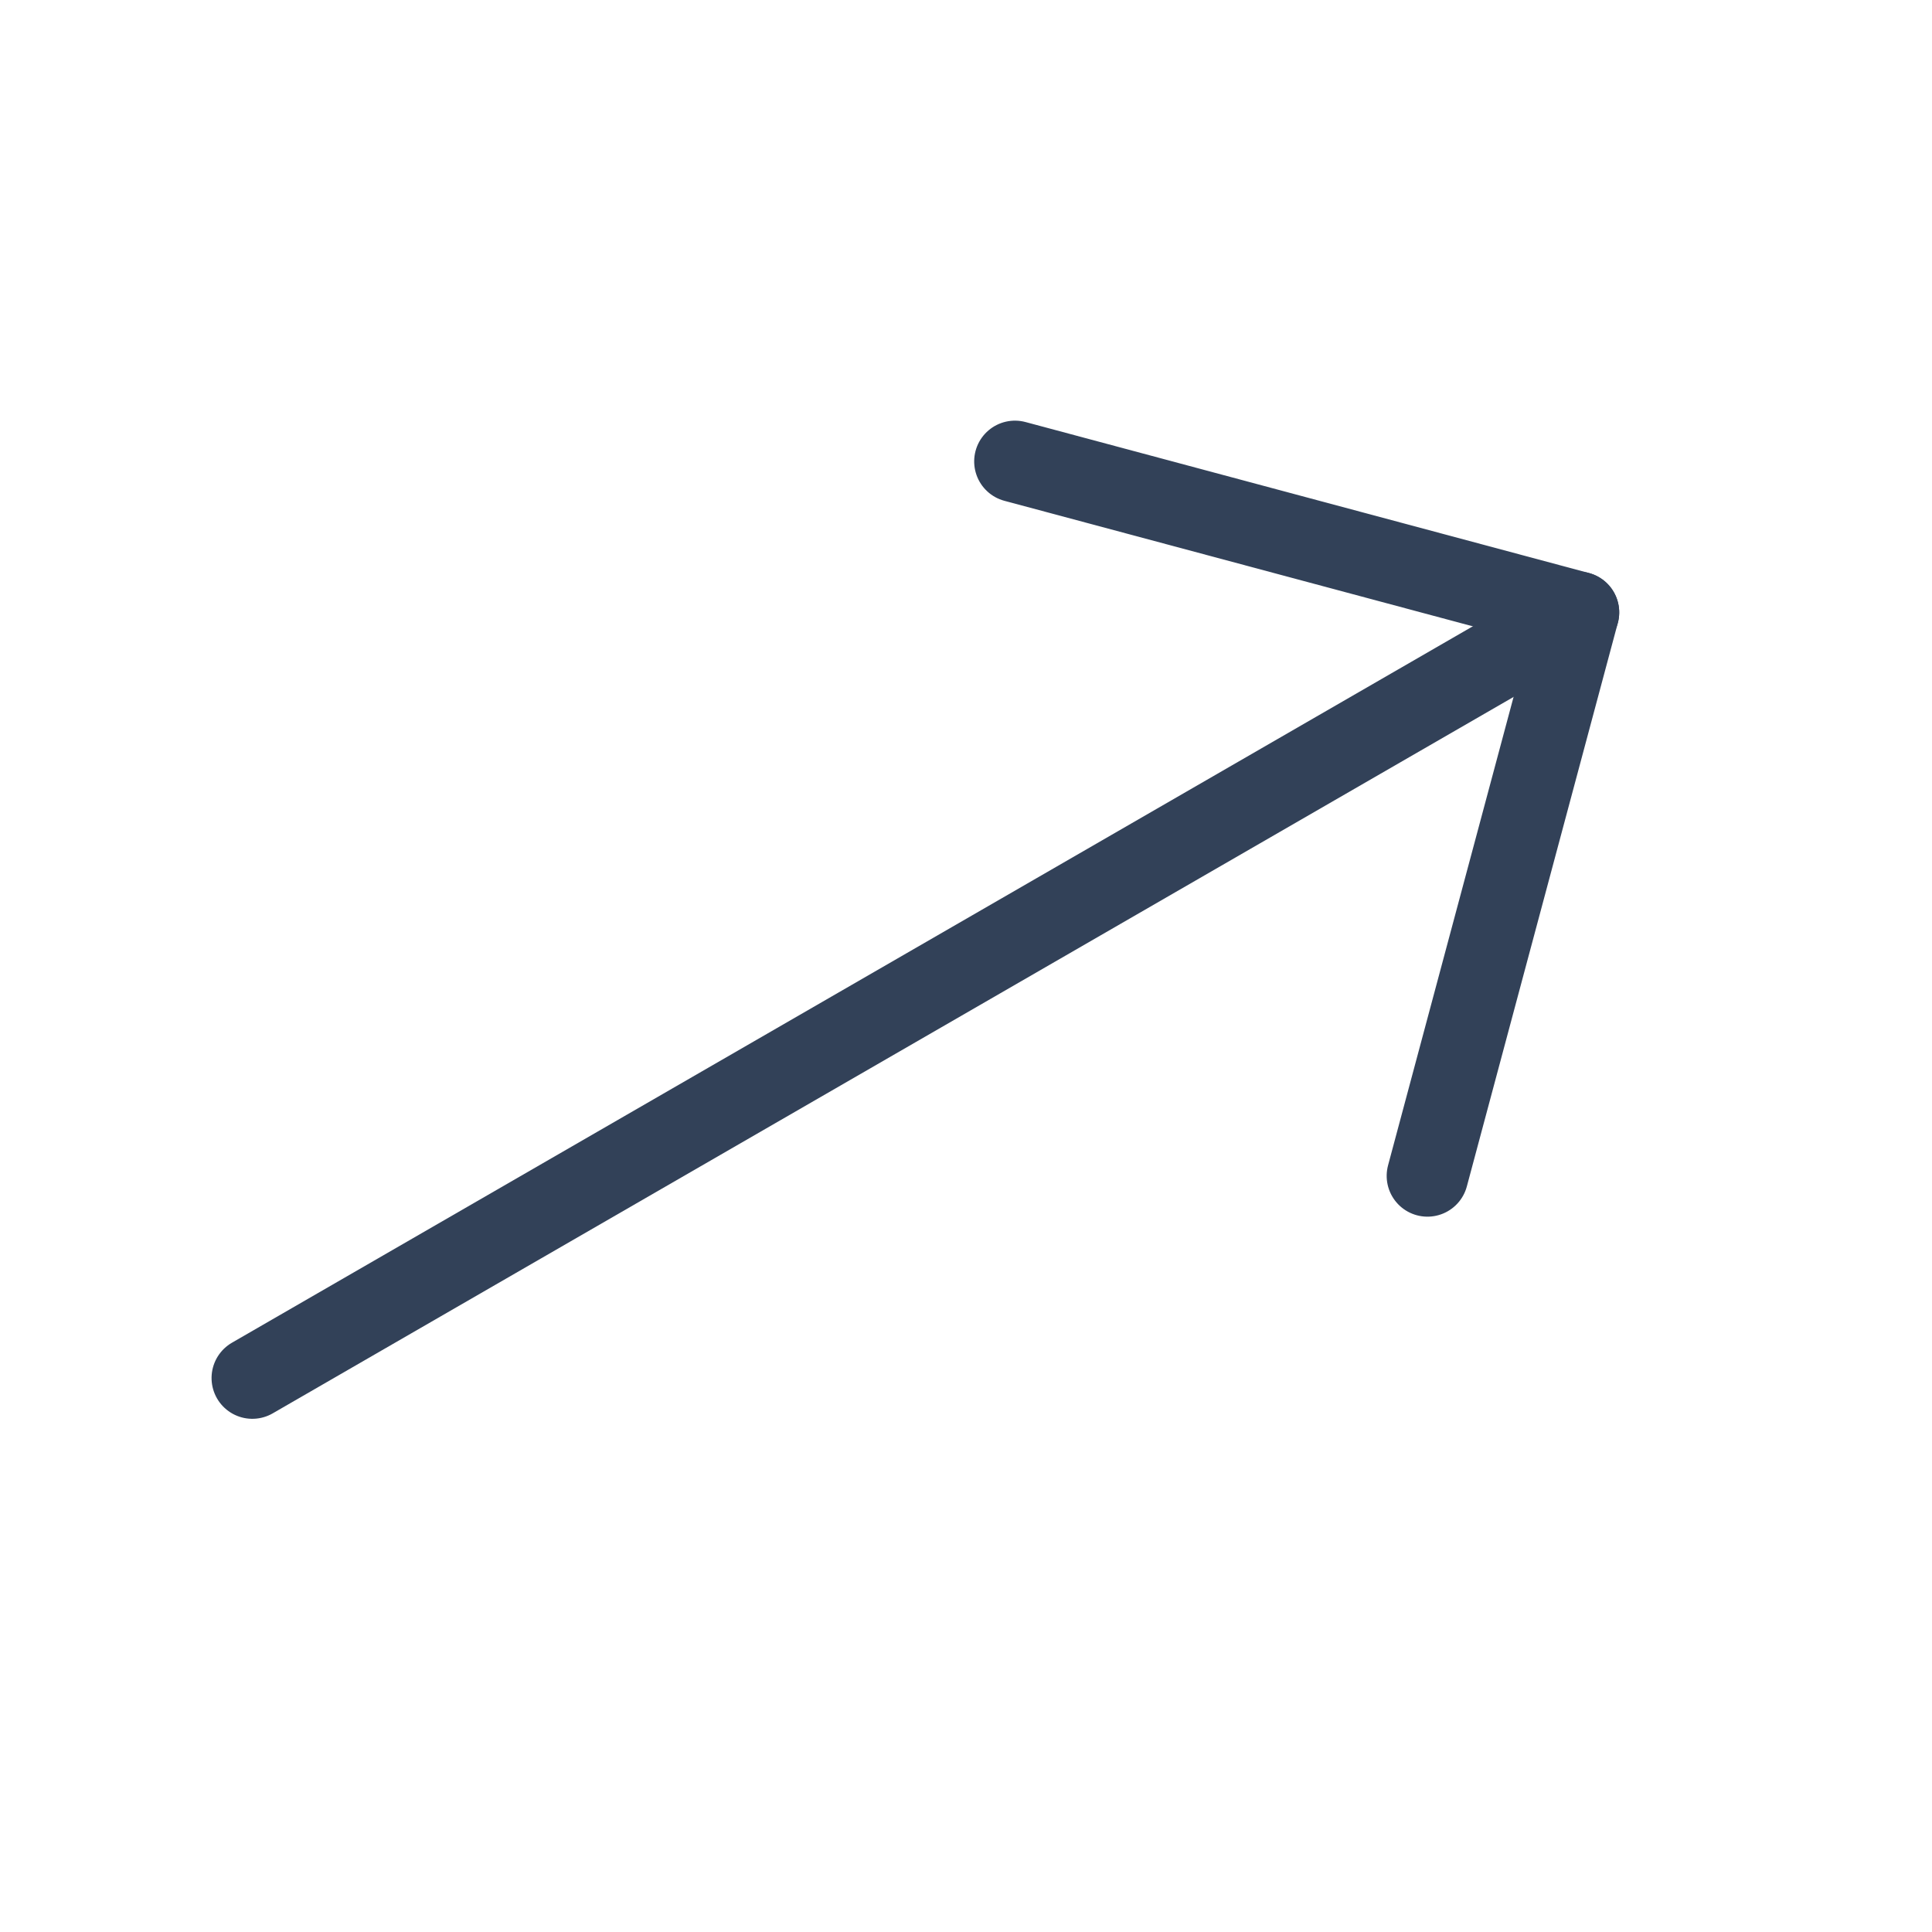 <svg xmlns="http://www.w3.org/2000/svg" width="23.69" height="23.69" viewBox="0 0 23.69 23.69">
  <g id="arrow" transform="translate(2.195 7.404) rotate(-30)">
    <path id="Path_60" data-name="Path 60" d="M10,24H28.776" transform="translate(-13.968 -15.329)" fill="none" stroke="#324158" stroke-linecap="round" stroke-linejoin="round" stroke-width="1"/>
    <path id="Path_61" data-name="Path 61" d="M24,10l5.058,5.058L24,20.116" transform="translate(-14.25 -6.387)" fill="none" stroke="#324158" stroke-linecap="round" stroke-linejoin="round" stroke-width="1"/>
    <path id="Path_62" data-name="Path 62" d="M0,0H17.342V17.342H0Z" transform="translate(-2.534)" fill="none"/>
  </g>
</svg>
